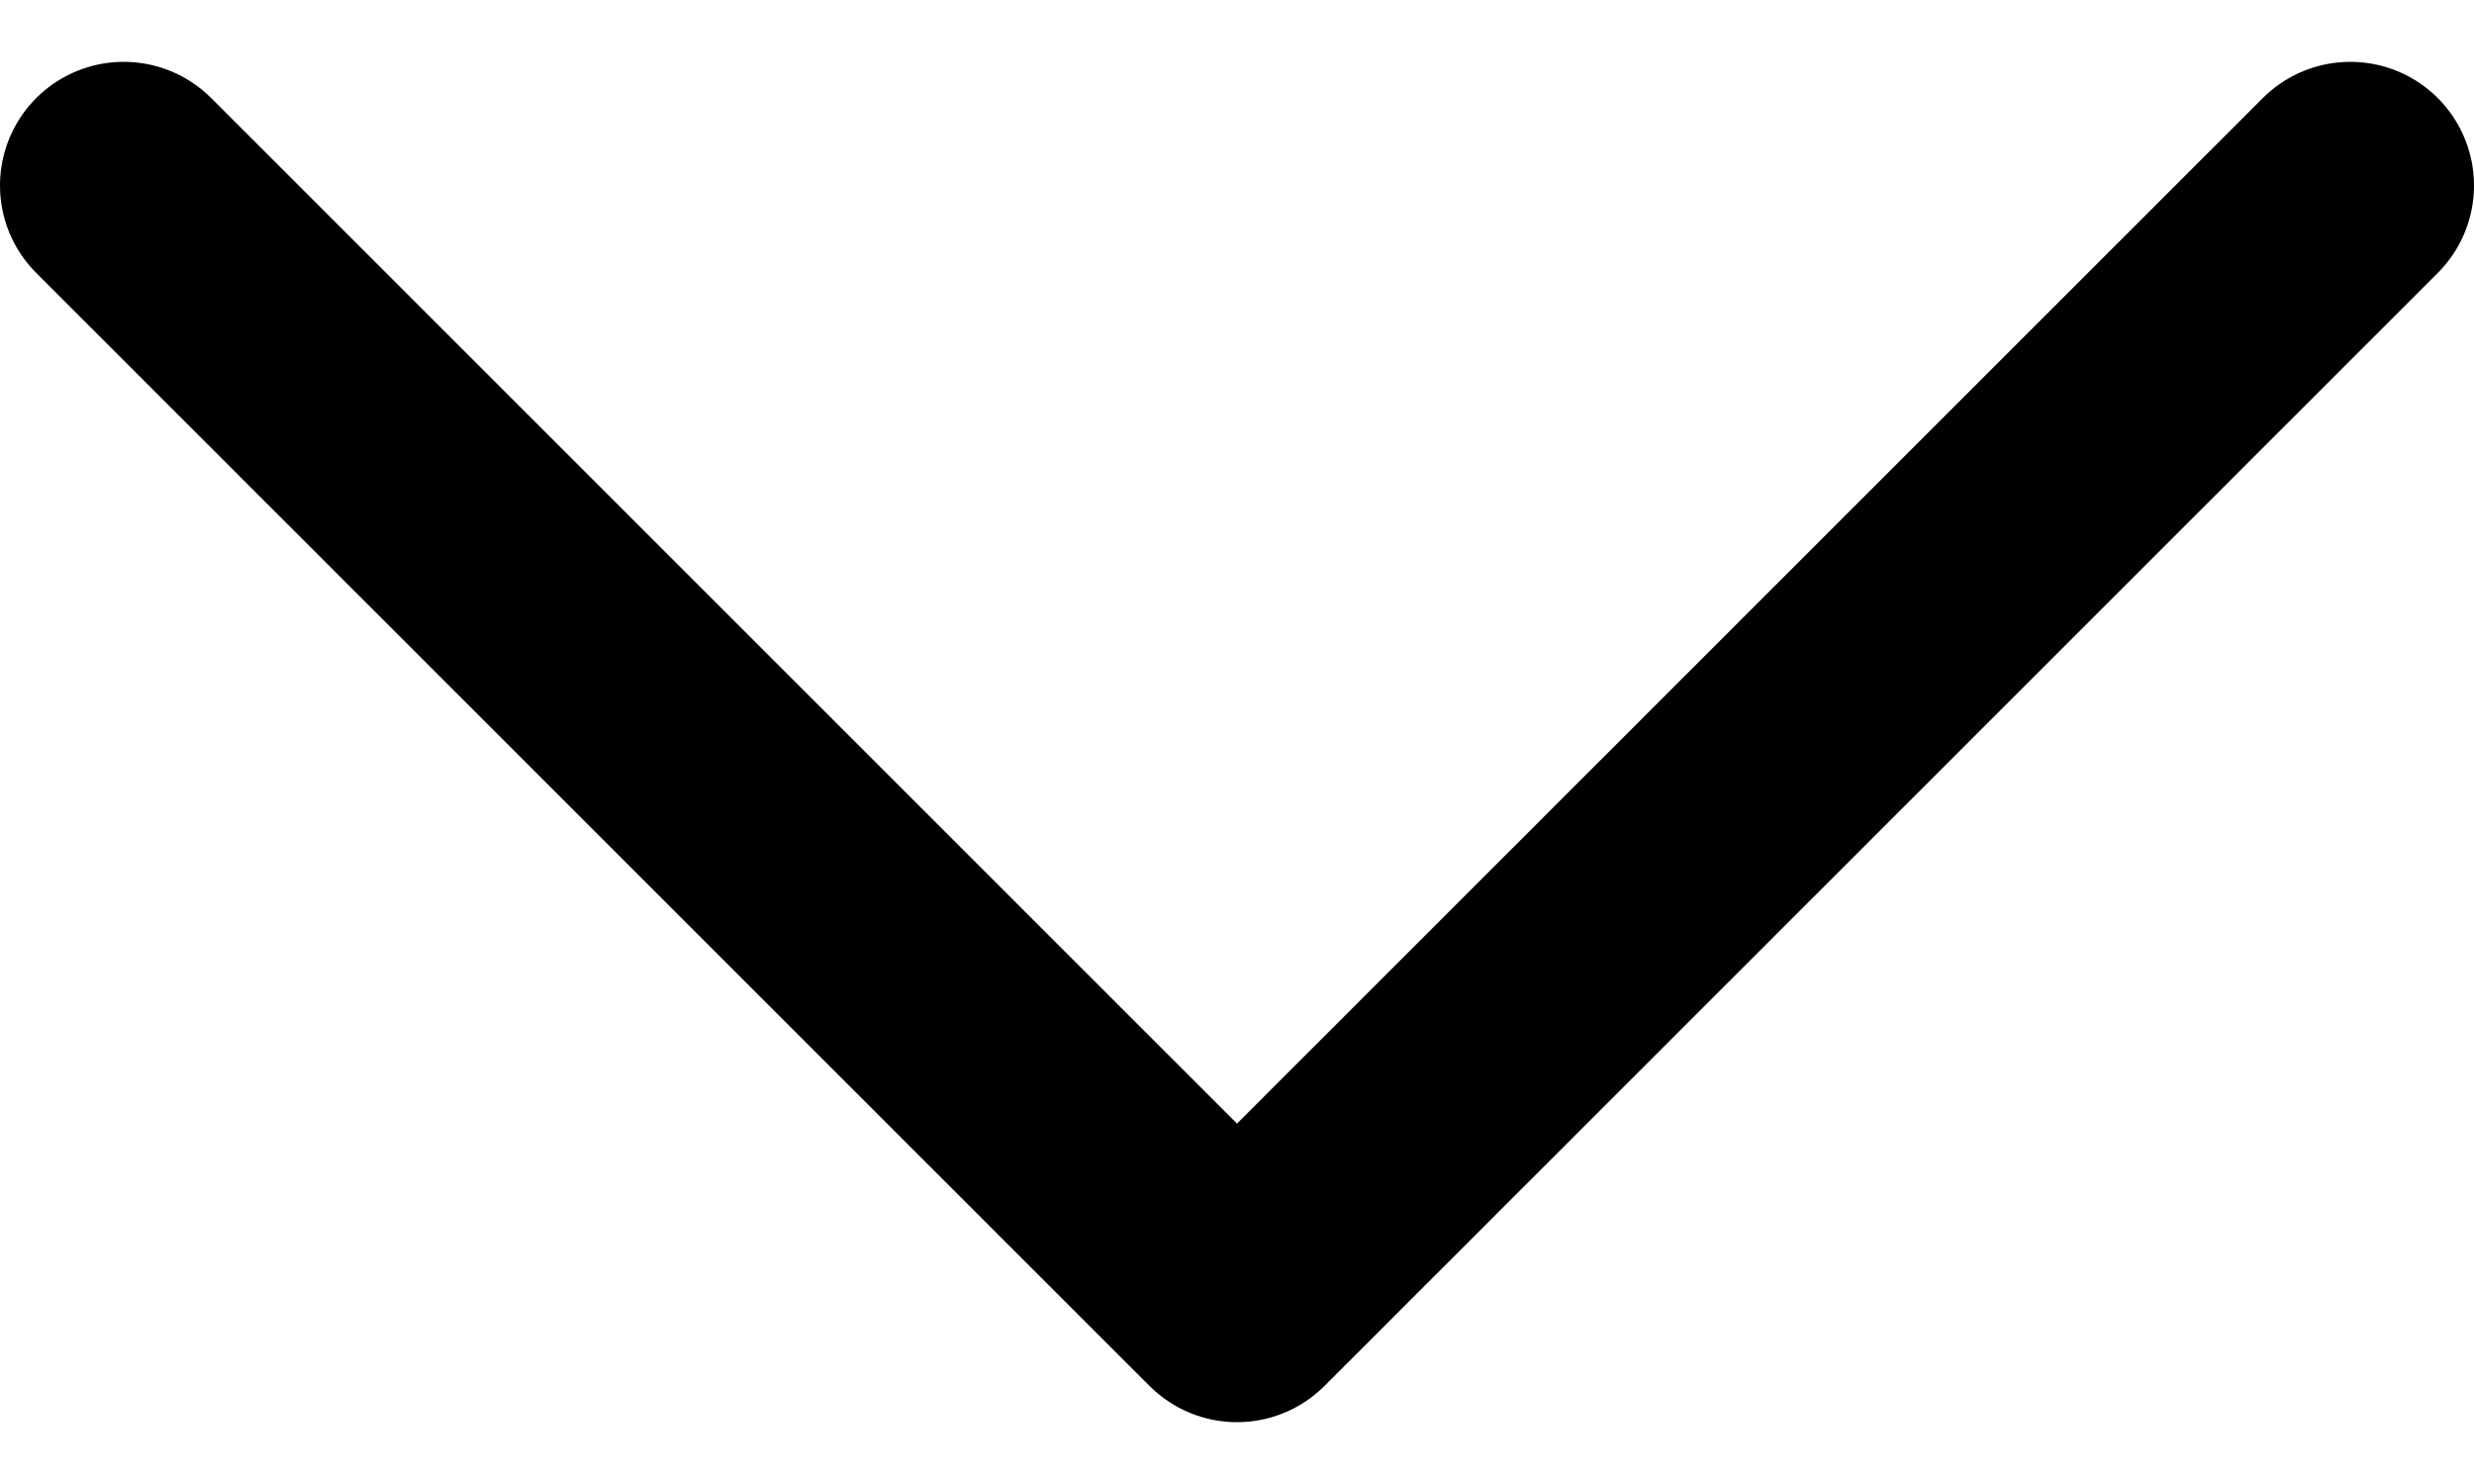 <svg width="10" height="6" viewBox="0 0 10 6" fill="none" xmlns="http://www.w3.org/2000/svg">
<path d="M9.5 0.75L5 5.25L0.5 0.75" stroke="currentColor" stroke-linecap="round" stroke-linejoin="round"/>
</svg>
